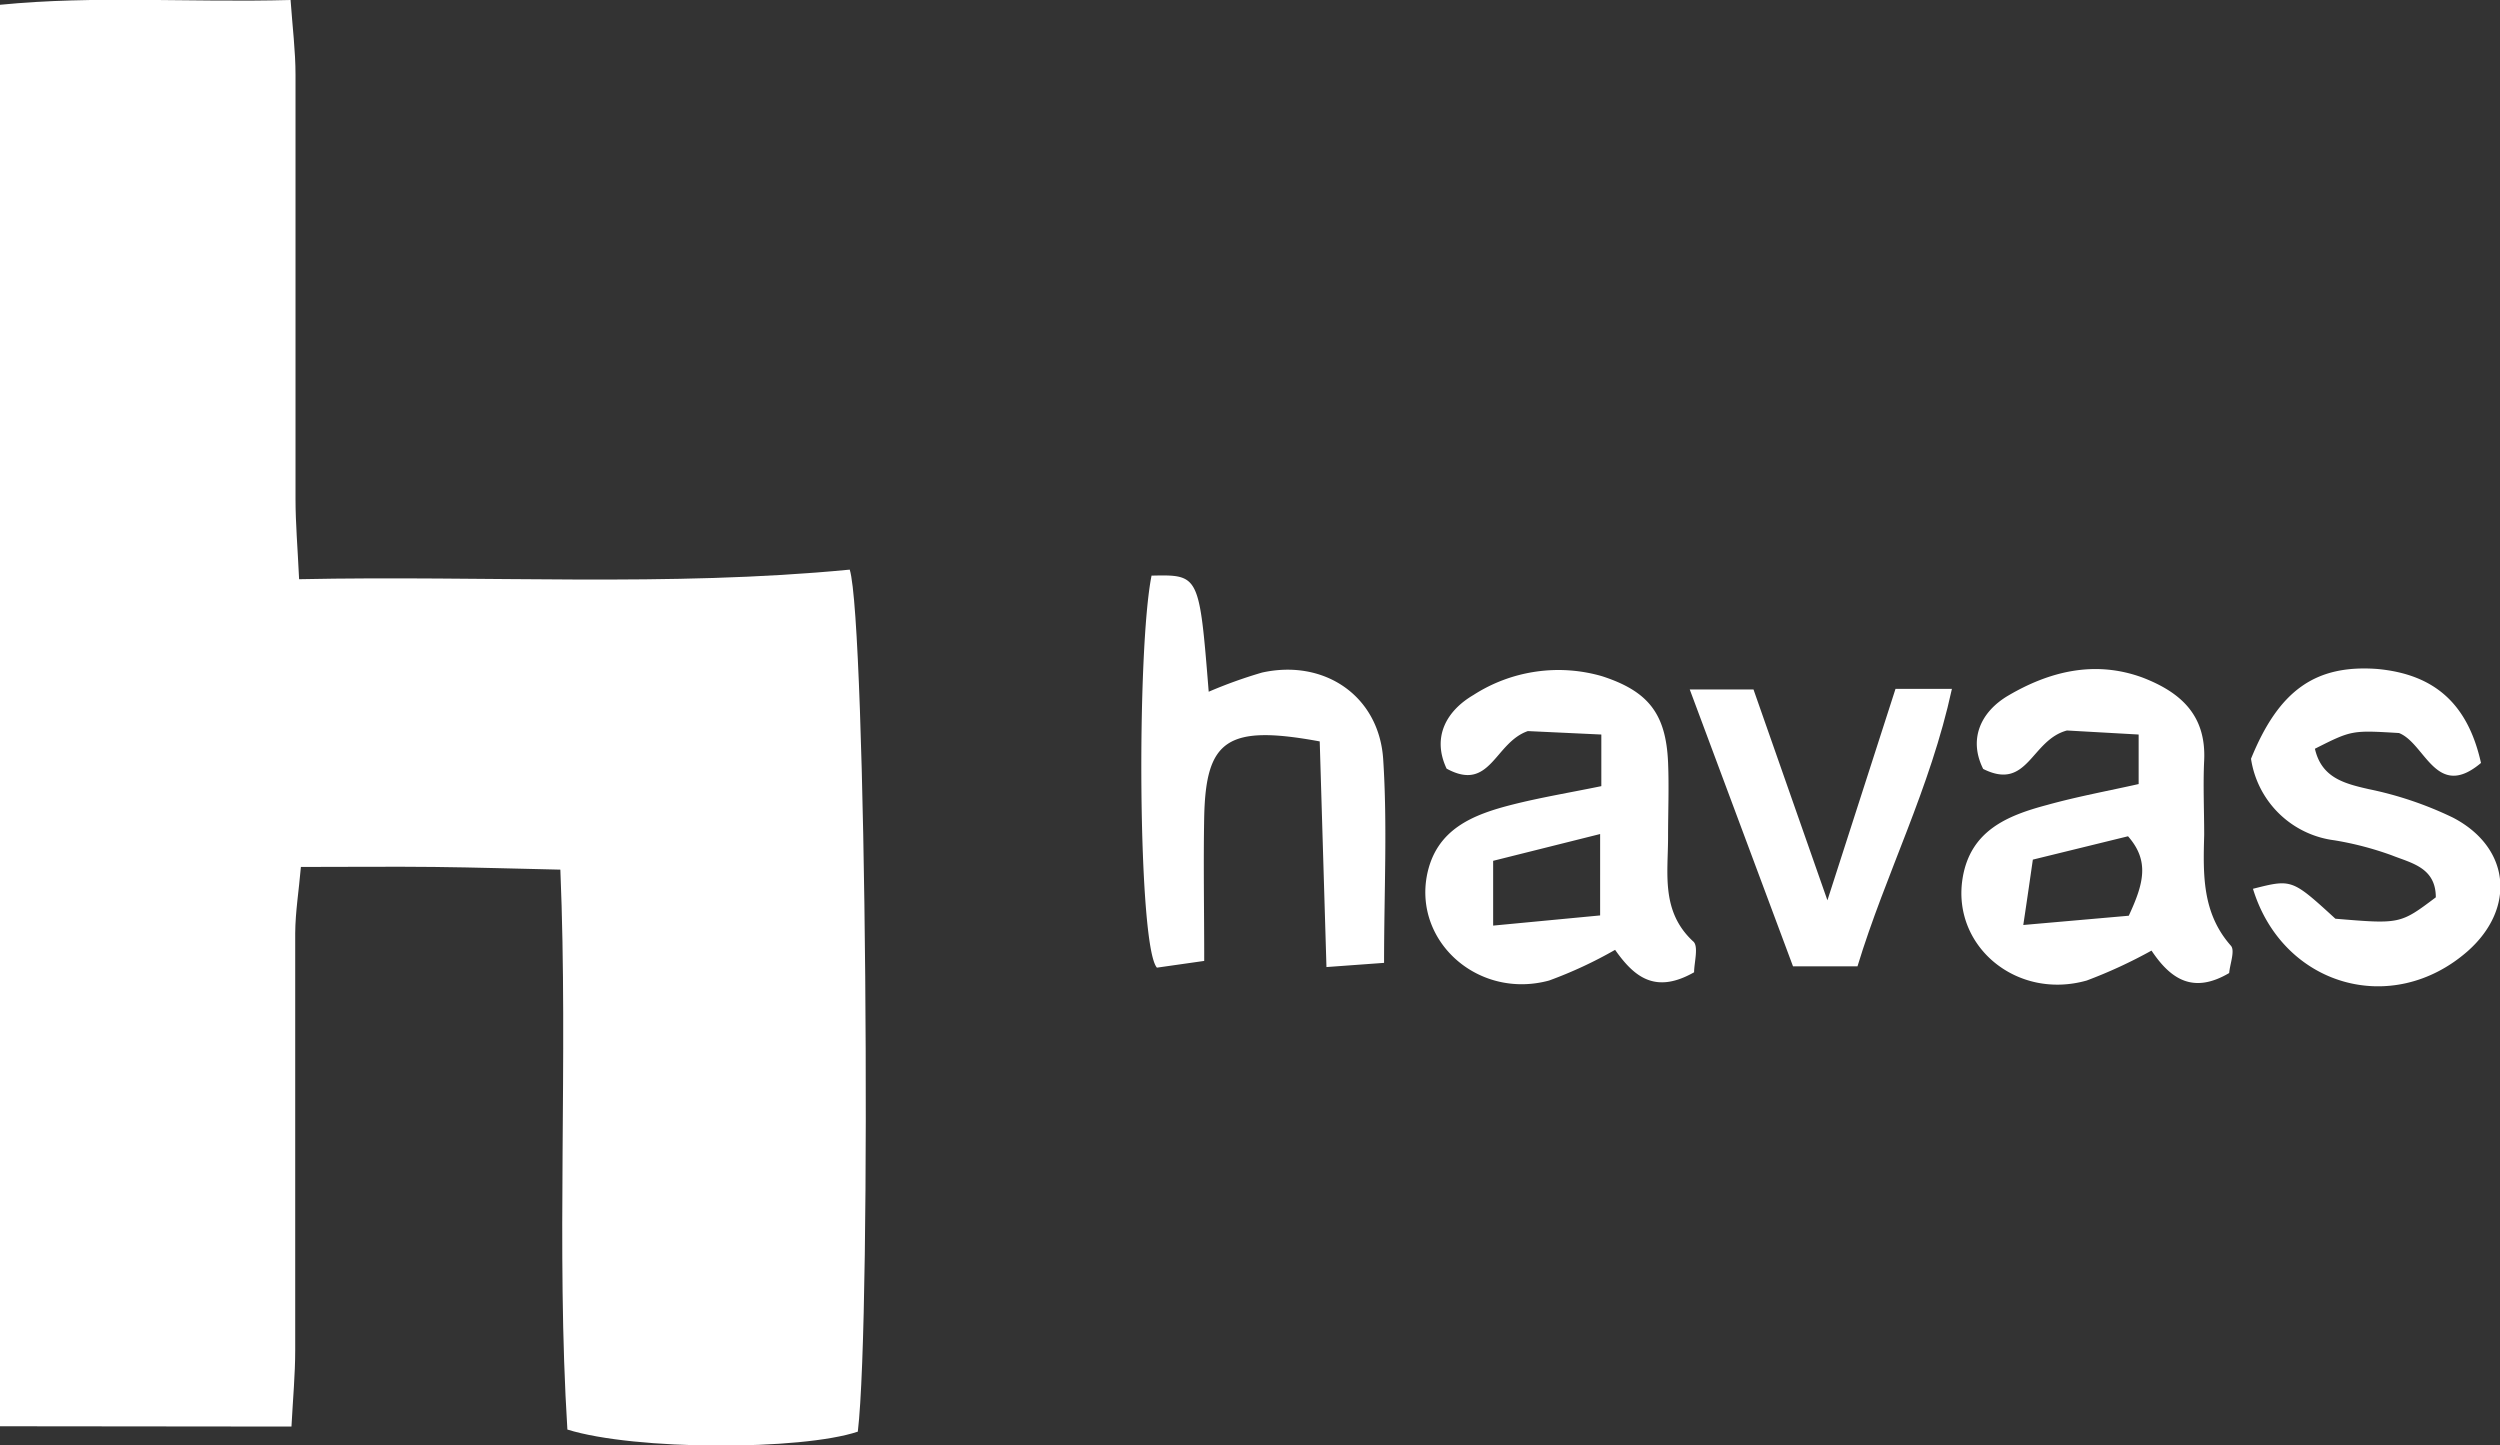 <?xml version="1.0"?>
<svg id="Layer_1" data-name="Layer 1" xmlns="http://www.w3.org/2000/svg" viewBox="0 0 167.08 96.6" width="167.08" height="96.6"><rect x="0" y="0" width="167.08" height="96.6" fill="#333333" stroke="none"/><defs><style>.cls-1{fill:#fff;}</style></defs><path class="cls-1" d="M243.07,355.68v-95c6.39-.63,12.62-.14,19.42-.32.13,1.84.33,3.41.33,5,0,9.45,0,18.9,0,28.36,0,1.61.14,3.22.24,5.35,12.51-.26,24.69.53,36.8-.64,1.1,3.54,1.48,49.7.54,57.61-3.76,1.26-14.89,1.27-19.41-.14-.76-12.15.06-24.54-.47-37.42-2.9-.06-5.66-.15-8.42-.18s-5.61,0-8.92,0c-.14,1.62-.37,3-.38,4.43,0,9.29,0,18.57,0,27.86,0,1.61-.15,3.23-.25,5.11Z" transform="translate(-243.07 -260.36)"></path><path class="cls-1" d="M356.29,325.34c-2.59,1.47-4,.32-5.28-1.5a28.72,28.72,0,0,1-4.41,2.05c-4.68,1.27-9-2.53-8.17-7,.6-3.13,3.09-4.09,5.73-4.76,1.9-.48,3.84-.8,5.93-1.23v-3.45l-4.91-.23c-2.23.77-2.5,4.11-5.43,2.51-1-2.12,0-3.87,1.79-4.92a10.49,10.49,0,0,1,8.59-1.26c3.09,1,4.28,2.5,4.42,5.76.07,1.65,0,3.32,0,5,0,2.43-.48,4.95,1.66,6.95C356.62,323.56,356.29,324.69,356.29,325.34Zm-13.43-3.12,7.15-.68V316.1l-7.15,1.79Z" transform="translate(-243.07 -260.36)"></path><path class="cls-1" d="M386,312.76v-3.31l-4.79-.27c-2.41.64-2.61,4.07-5.6,2.57-1-2-.16-3.82,1.67-4.9,2.77-1.63,5.81-2.38,9-1.2,2.58,1,4.23,2.54,4.1,5.51-.08,1.66,0,3.32,0,5-.07,2.63-.15,5.22,1.79,7.41.28.33-.07,1.22-.12,1.82-2.38,1.4-3.89.45-5.19-1.5a32.43,32.43,0,0,1-4.33,2c-4.7,1.33-9.05-2.32-8.29-6.87.53-3.16,3-4.16,5.63-4.86C381.92,313.59,384,313.21,386,312.76Zm-7.72,9.42,7.06-.62c1-2.15,1.4-3.66-.05-5.31l-6.36,1.56C378.75,319.05,378.6,320.12,378.29,322.18Z" transform="translate(-243.07 -260.36)"></path><path class="cls-1" d="M331.27,309.91c-6.19-1.14-7.6-.1-7.72,5-.06,3.12,0,6.24,0,9.67l-3.16.45c-1.28-1.43-1.36-21.22-.36-26.2,3.19-.07,3.19-.07,3.82,7.76a31.3,31.3,0,0,1,3.56-1.28c4.14-.92,7.81,1.53,8.1,5.77.29,4.41.06,8.87.06,13.63l-3.85.28Z" transform="translate(-243.07 -260.36)"></path><path class="cls-1" d="M408.88,311.35c-3,2.53-3.72-1.31-5.48-2-3.16-.19-3.16-.19-5.62,1.05.44,1.92,1.92,2.32,3.6,2.7A24,24,0,0,1,407,315c3.85,2,4.22,6.06,1,8.92-5.06,4.45-12.37,2.34-14.36-4.16,2.6-.66,2.6-.66,5.51,2,4.33.36,4.33.36,6.71-1.43,0-2-1.65-2.29-2.95-2.81a21.41,21.41,0,0,0-3.82-1,6.46,6.46,0,0,1-5.58-5.45c1.86-4.58,4.31-6.31,8.46-6C405.78,305.43,408,307.4,408.88,311.35Z" transform="translate(-243.07 -260.36)"></path><path class="cls-1" d="M360.26,306.44c1.59,4.53,3.09,8.8,4.94,14.09,1.72-5.32,3.11-9.65,4.55-14.13h3.77c-1.45,6.68-4.43,12.36-6.31,18.54H362.9L356,306.44Z" transform="translate(-243.07 -260.36)"></path></svg>